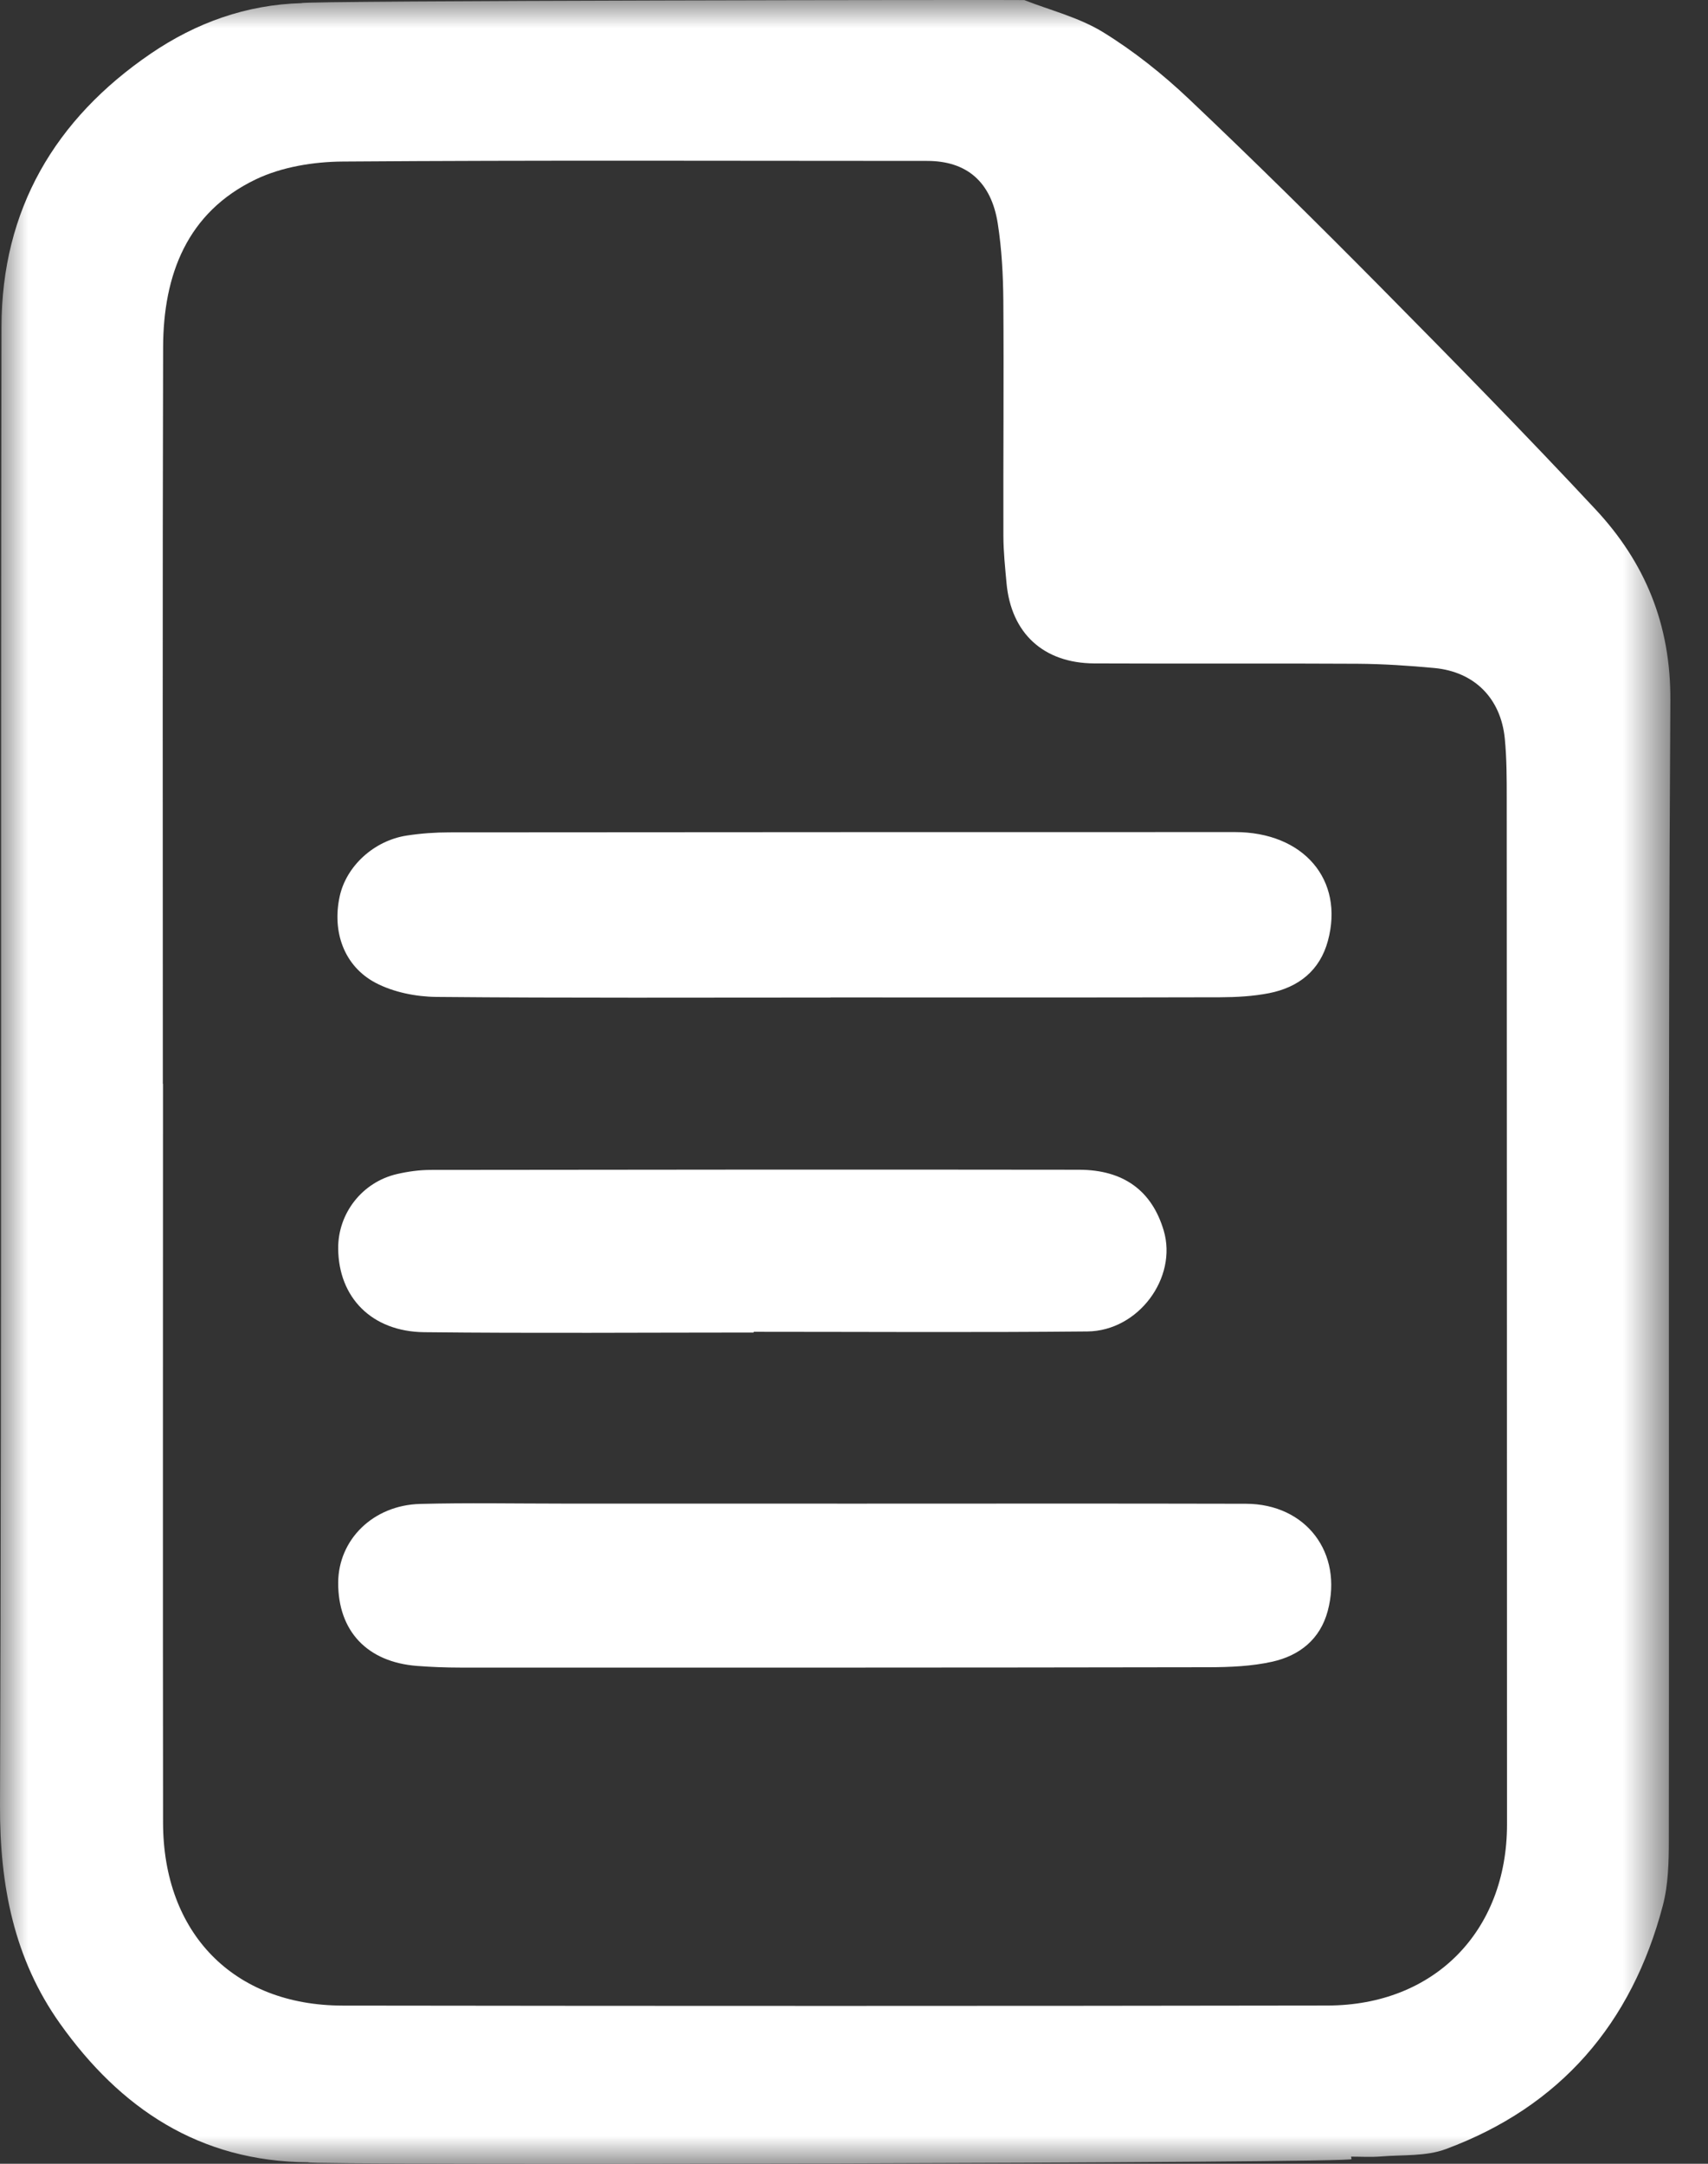 <svg width="30" height="38" viewBox="0 0 30 38" fill="none" xmlns="http://www.w3.org/2000/svg">
<rect x="0" y="0" width="30" height="38" fill="#333333" stroke="none"/>
<g id="picto/doc">
<g id="Group 3">
<mask id="mask0_0_301" style="mask-type:luminance" maskUnits="userSpaceOnUse" x="0" y="0" width="30" height="38">
<path id="Clip 2" fill-rule="evenodd" clip-rule="evenodd" d="M0 0H29.338V38H0V0Z" fill="white"/>
</mask>
<g mask="url(#mask0_0_301)">
<path id="Fill 1" fill-rule="evenodd" clip-rule="evenodd" d="M2.86 19.034H2.863C2.863 23.359 2.859 27.684 2.864 32.009C2.866 33.949 4.101 35.219 6.015 35.222C11.782 35.23 17.549 35.23 23.316 35.221C25.194 35.219 26.47 33.915 26.47 32.039C26.469 26.034 26.468 20.029 26.465 14.024C26.465 13.674 26.465 13.321 26.431 12.973C26.362 12.264 25.898 11.799 25.197 11.732C24.748 11.69 24.296 11.66 23.846 11.657C22.304 11.648 20.762 11.658 19.22 11.651C18.326 11.646 17.759 11.12 17.679 10.24C17.654 9.966 17.625 9.69 17.624 9.415C17.62 8.036 17.633 6.657 17.623 5.279C17.619 4.829 17.595 4.375 17.526 3.931C17.412 3.189 16.976 2.826 16.285 2.826C12.863 2.826 9.441 2.812 6.018 2.837C5.507 2.841 4.951 2.931 4.495 3.149C3.283 3.729 2.869 4.83 2.865 6.096C2.853 10.409 2.86 14.721 2.86 19.034ZM17.993 0.002C18.442 0.179 18.948 0.304 19.371 0.563C19.911 0.895 20.418 1.299 20.879 1.735C22.016 2.812 23.131 3.913 24.232 5.026C25.509 6.317 26.782 7.614 28.021 8.942C28.894 9.877 29.347 10.965 29.339 12.304C29.298 18.974 29.32 25.644 29.312 32.314C29.312 32.701 29.303 33.102 29.205 33.471C28.661 35.535 27.409 36.996 25.393 37.743C25.044 37.873 24.635 37.84 24.253 37.872C24.08 37.886 23.905 37.875 23.731 37.875C23.733 37.889 23.736 37.903 23.738 37.917C24.024 37.991 5.163 38.029 5.415 37.974C3.5 37.962 2.113 37.026 1.056 35.541C0.245 34.401 -0.005 33.111 7.66143e-05 31.707C0.032 23.052 0.009 14.396 0.026 5.741C0.029 3.686 0.963 2.091 2.649 0.941C3.441 0.402 4.319 0.082 5.3 0.055C5.186 0.01 18.004 -0.006 17.993 0.002Z" fill="white"/>
</g>
</g>
<path id="Fill 4" fill-rule="evenodd" clip-rule="evenodd" d="M14.588 17.519C12.282 17.519 9.976 17.529 7.669 17.508C7.308 17.505 6.912 17.426 6.596 17.26C6.041 16.966 5.832 16.362 5.966 15.744C6.081 15.212 6.566 14.763 7.145 14.674C7.392 14.636 7.644 14.618 7.893 14.618C12.493 14.614 17.093 14.613 21.693 14.613C22.895 14.613 23.614 15.451 23.324 16.522C23.183 17.046 22.807 17.34 22.291 17.442C22.01 17.497 21.718 17.513 21.431 17.514C19.15 17.52 16.869 17.517 14.588 17.517C14.588 17.518 14.588 17.518 14.588 17.519Z" fill="white"/>
<path id="Fill 6" fill-rule="evenodd" clip-rule="evenodd" d="M14.706 26.407C17.099 26.407 19.492 26.403 21.885 26.409C22.942 26.412 23.592 27.273 23.321 28.291C23.187 28.792 22.823 29.075 22.35 29.182C21.988 29.263 21.605 29.279 21.232 29.28C16.847 29.288 12.461 29.287 8.076 29.286C7.826 29.286 7.575 29.276 7.326 29.257C6.45 29.19 5.937 28.645 5.94 27.795C5.944 27.039 6.552 26.435 7.377 26.412C8.203 26.39 9.031 26.406 9.857 26.406C11.474 26.406 13.09 26.406 14.706 26.406V26.407Z" fill="white"/>
<path id="Fill 8" fill-rule="evenodd" clip-rule="evenodd" d="M13.238 23.402C11.309 23.402 9.38 23.417 7.451 23.396C6.528 23.386 5.946 22.785 5.94 21.926C5.936 21.308 6.361 20.761 6.971 20.619C7.165 20.574 7.367 20.546 7.566 20.546C11.361 20.541 15.157 20.538 18.952 20.543C19.74 20.544 20.234 20.916 20.44 21.611C20.684 22.436 19.999 23.374 19.099 23.383C17.146 23.402 15.192 23.389 13.238 23.389C13.238 23.393 13.238 23.398 13.238 23.402Z" fill="white"/>
</g>
</svg>

